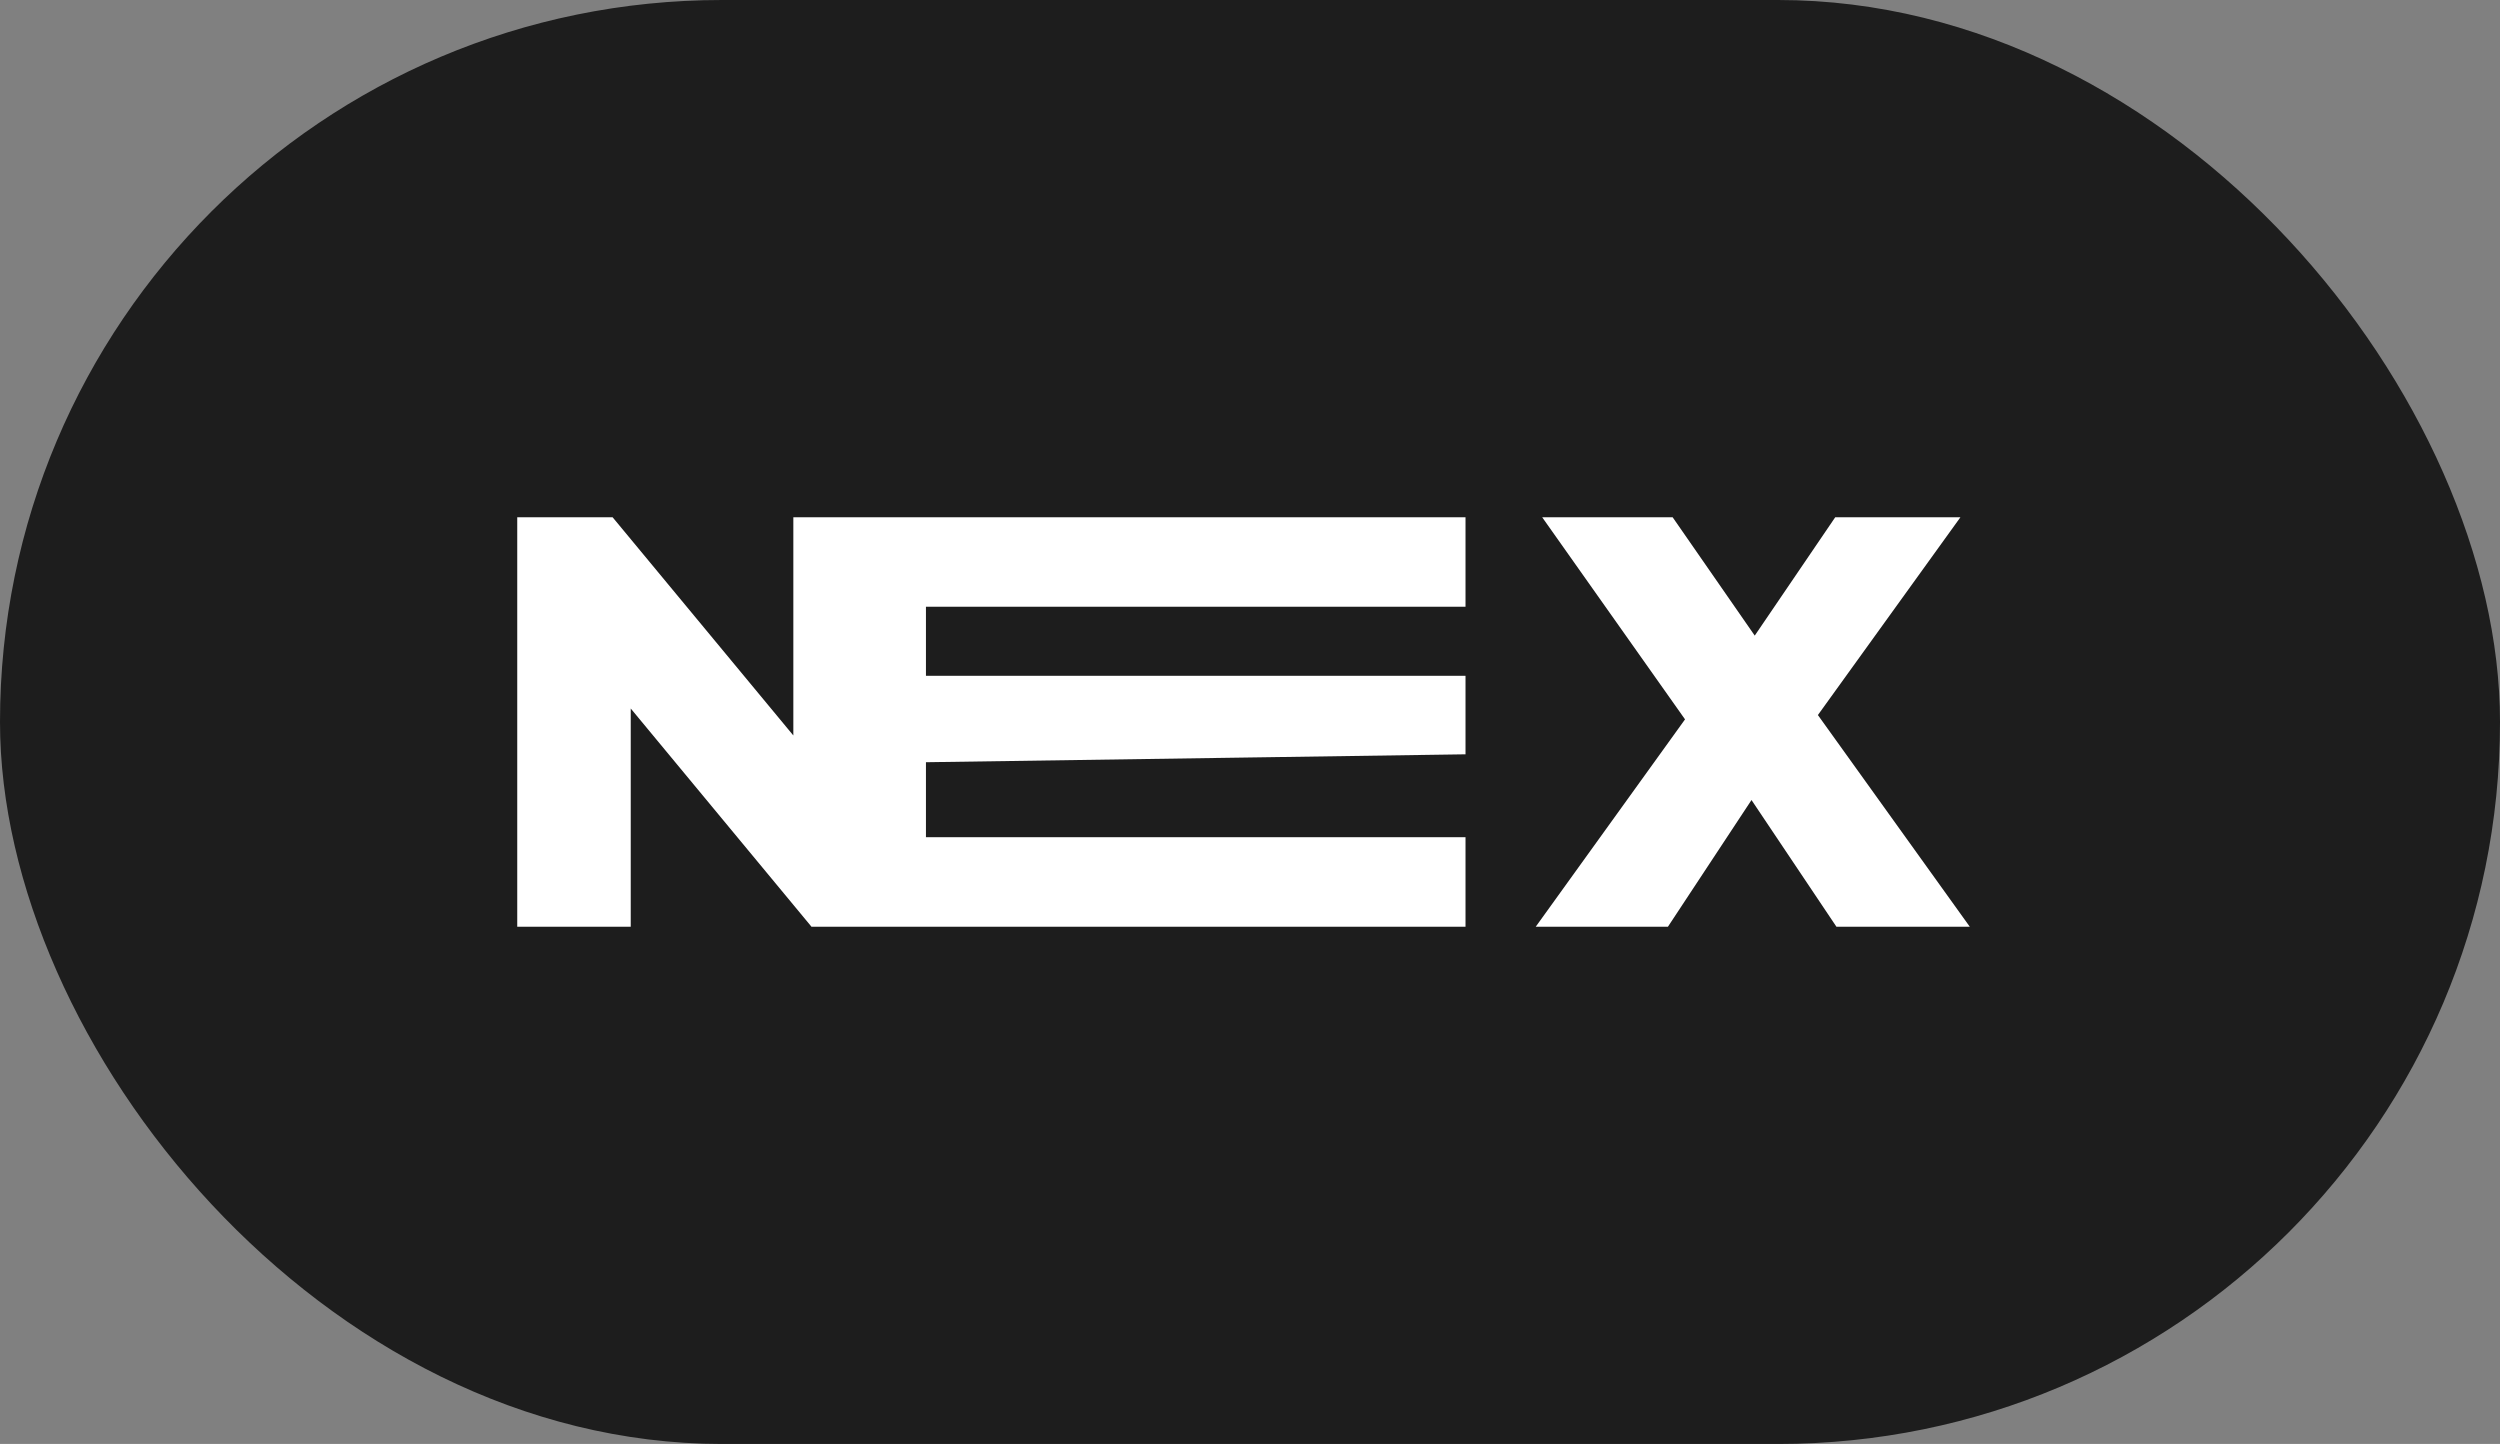 <svg width="116" height="67" viewBox="0 0 116 67" fill="none" xmlns="http://www.w3.org/2000/svg">
<rect x="0" y="0" width="116" height="67" fill="#808080" stroke="none"/>
<rect width="116" height="67" rx="33.5" fill="#1D1D1D"/>
<g clip-path="url(#clip0_490_159)">
<path d="M24 43V24H28.424L38.901 36.649H36.811V24H42.077V43H37.653L27.176 30.351H29.266V43H24ZM42.584 31.356H68V35L42.584 35.373V31.356ZM42.964 38.847H68V43L37.644 43V24H68V28.153H42.964V38.847Z" fill="white"/>
</g>
<g clip-path="url(#clip1_490_159)">
<path d="M41 43V24H45.424L55.901 36.649H53.811V24H59.077V43H54.653L44.176 30.351H46.266V43H41ZM59.584 31.356H68.405V35.373H59.584V31.356ZM59.964 38.847H69.898V43H54.644V24H69.545V28.153H59.964V38.847ZM71.258 43L79.564 31.464L79.537 35.291L71.557 24H77.61L82.713 31.356L80.134 31.383L85.155 24H90.964L82.984 35.074V31.274L91.398 43H85.21L80.025 35.264H82.495L77.392 43H71.258Z" fill="white"/>
</g>
<defs>
<clipPath id="clip0_490_159">
<rect width="44" height="19" fill="white" transform="translate(24 24)"/>
</clipPath>
<clipPath id="clip1_490_159">
<rect width="23" height="19" fill="white" transform="translate(70 24)"/>
</clipPath>
</defs>
</svg>
